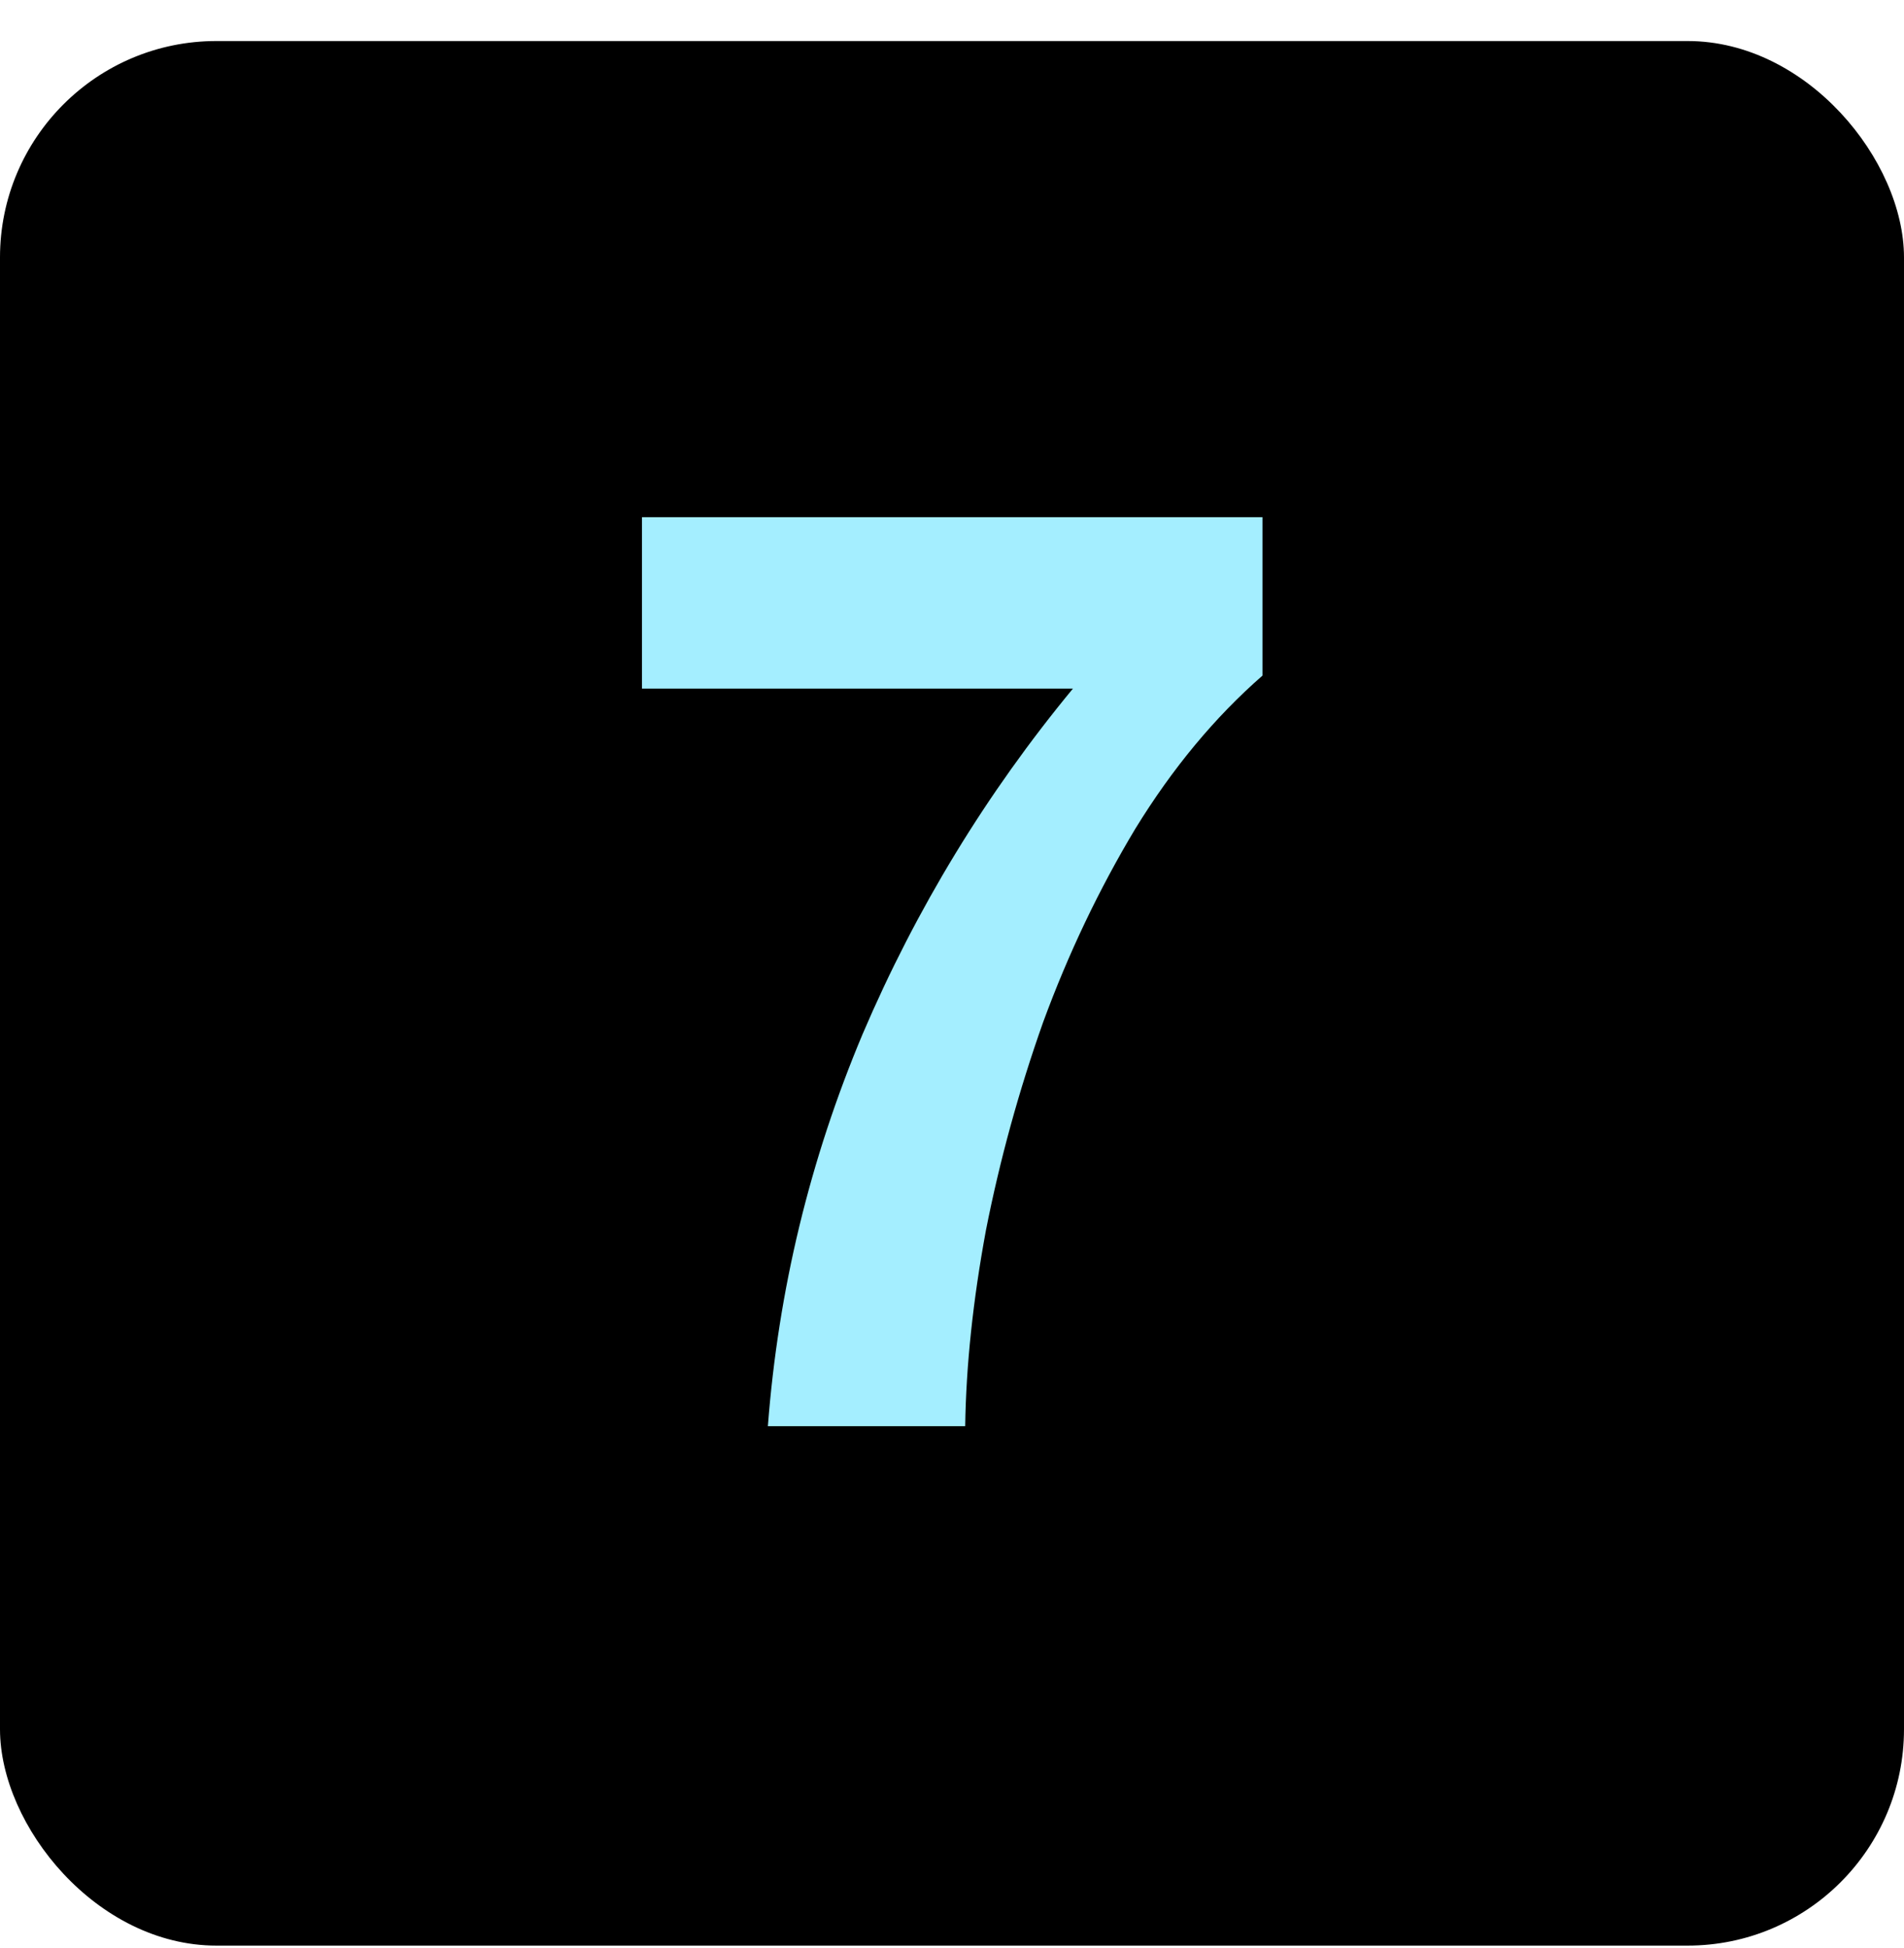 <svg width="44" height="45" viewBox="0 0 44 45" fill="none" xmlns="http://www.w3.org/2000/svg">
<rect y="0.948" width="44" height="44" rx="5" fill="black"/>
<path d="M29.175 15.608C28.075 16.568 27.095 17.748 26.235 19.148C25.395 20.548 24.685 22.038 24.105 23.618C23.545 25.198 23.105 26.798 22.785 28.418C22.485 30.038 22.325 31.548 22.305 32.948H17.745C17.985 29.808 18.715 26.788 19.935 23.888C21.175 20.988 22.795 18.328 24.795 15.908H14.835V11.948H29.175V15.608Z" fill="#A4EEFF"/>
</svg>
